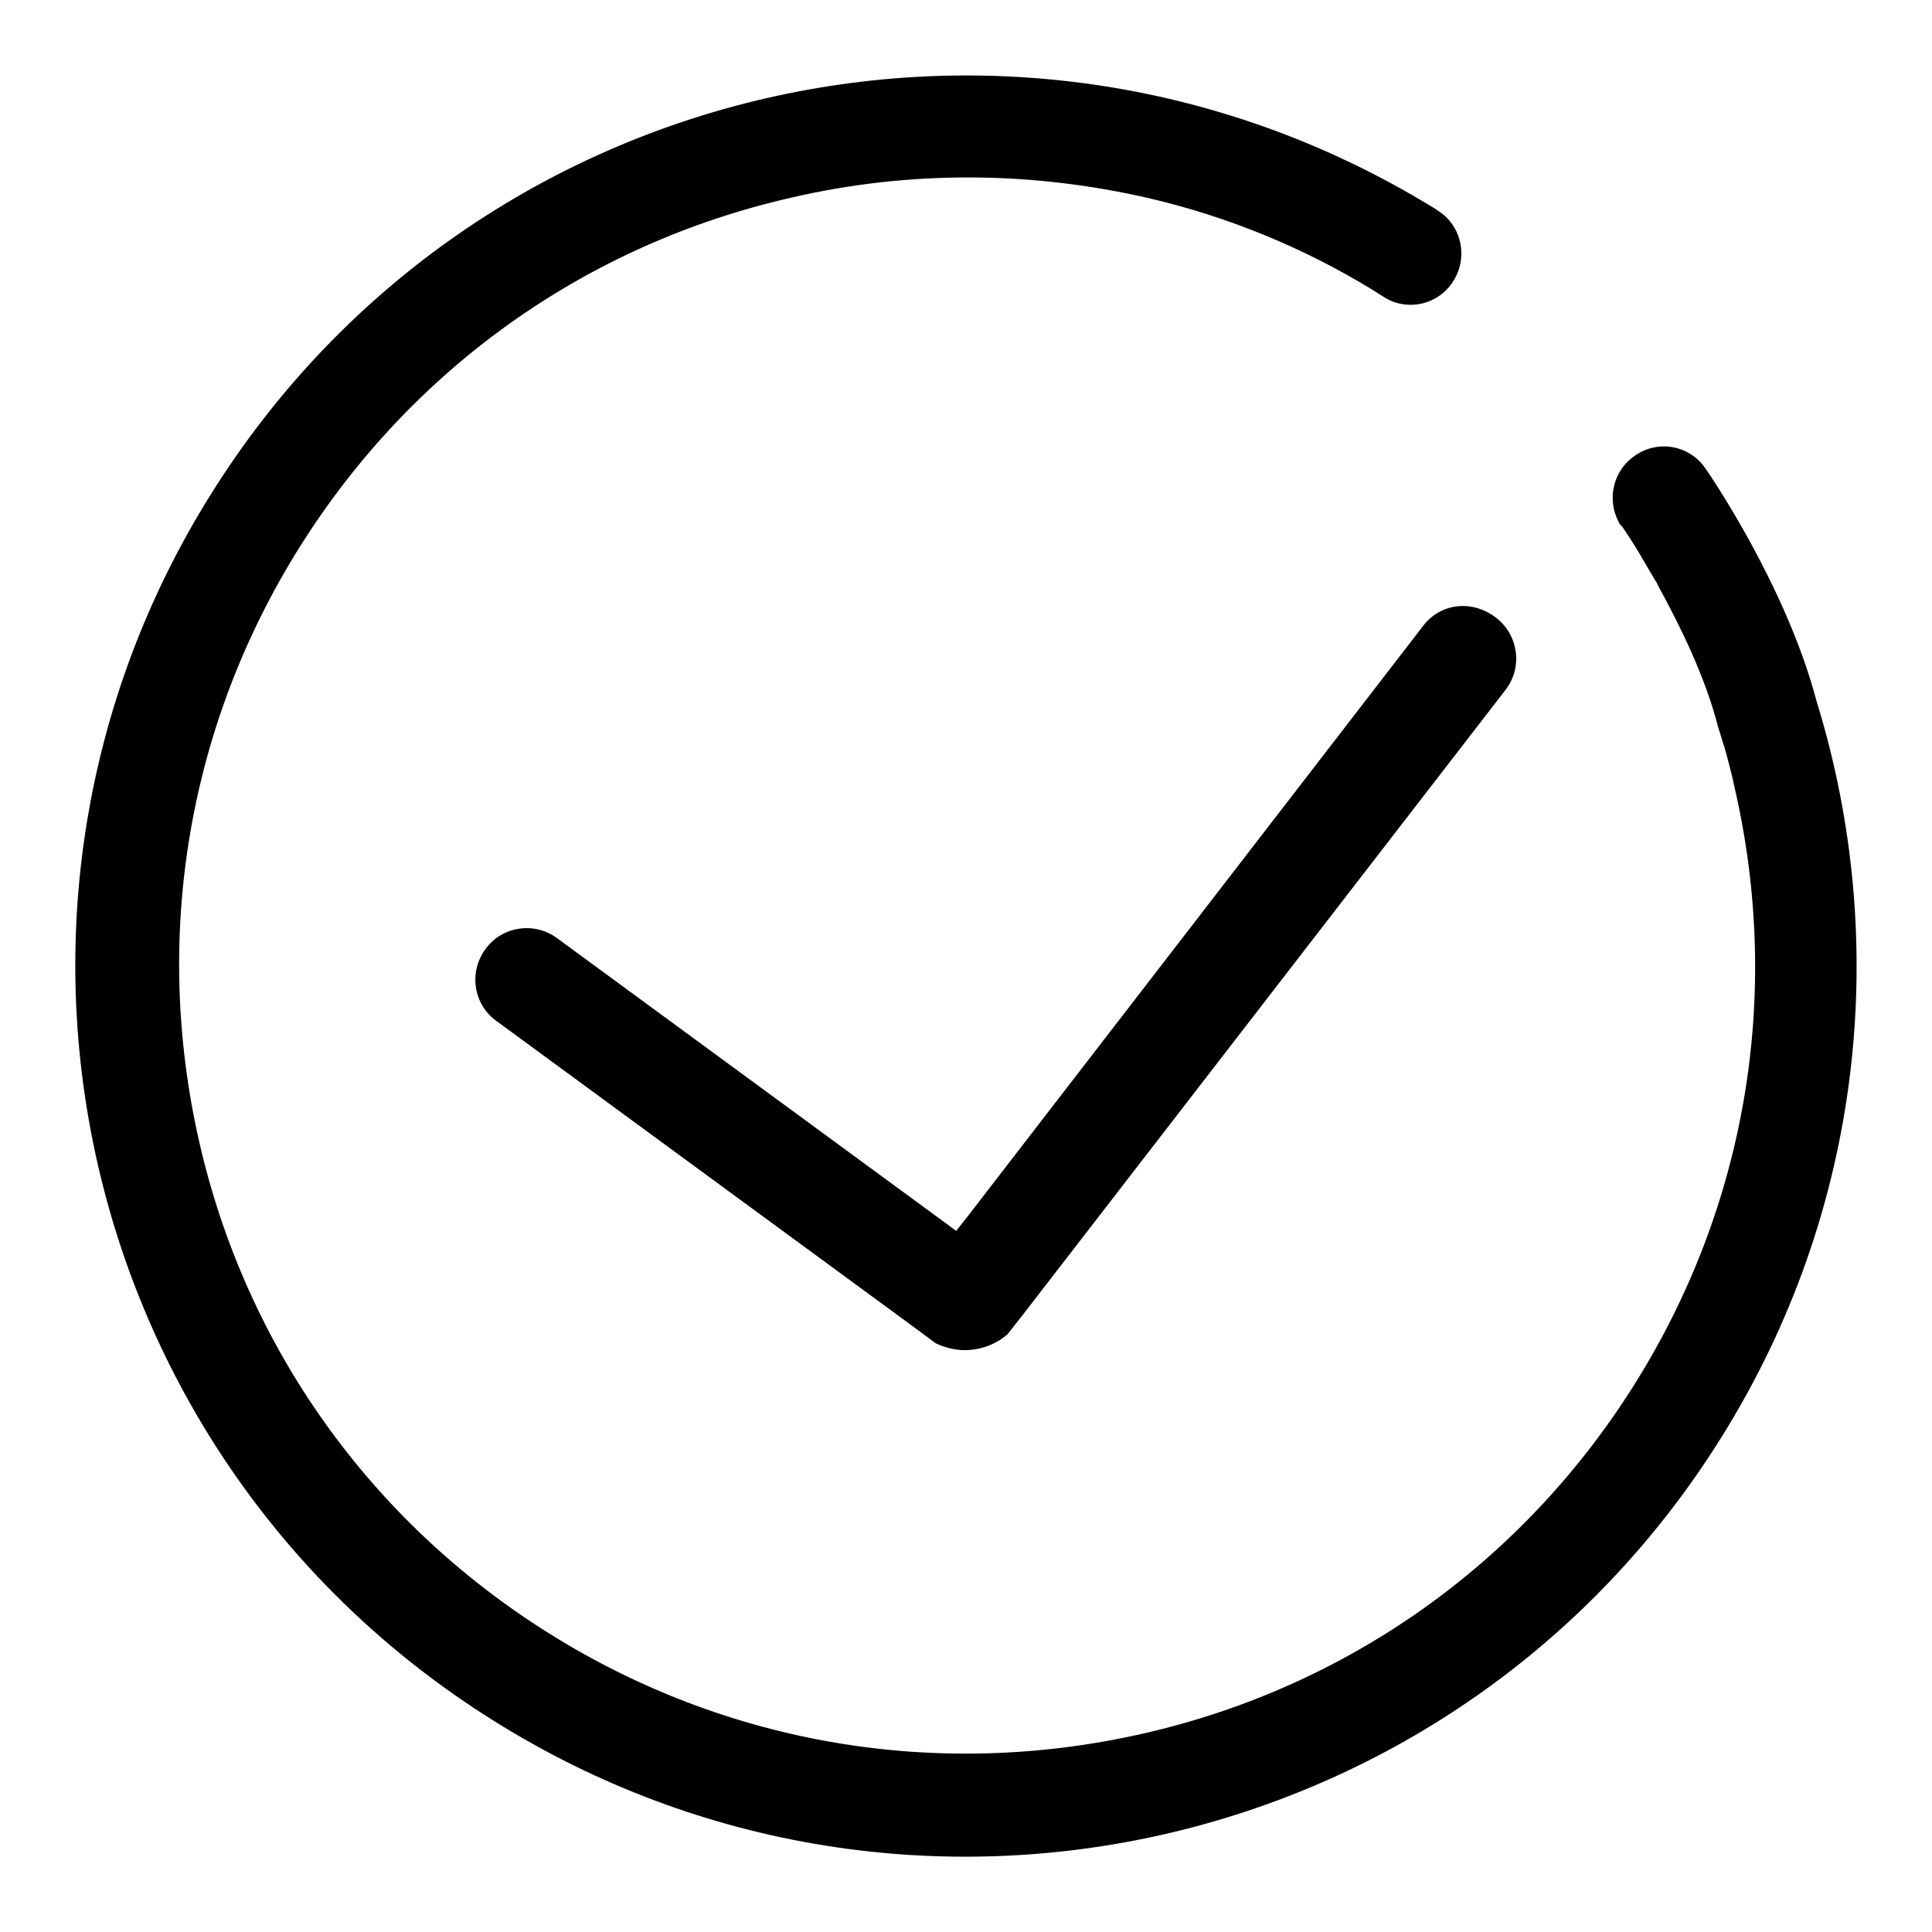 <?xml version="1.0" encoding="utf-8"?>
<!-- Svg Vector Icons : http://www.onlinewebfonts.com/icon -->
<!DOCTYPE svg PUBLIC "-//W3C//DTD SVG 1.1//EN" "http://www.w3.org/Graphics/SVG/1.1/DTD/svg11.dtd">
<svg version="1.1" xmlns="http://www.w3.org/2000/svg" xmlns:xlink="http://www.w3.org/1999/xlink" x="0px" y="0px" viewBox="0 0 256 256" enable-background="new 0 0 256 256" xml:space="preserve">
<g> <path fill="#000000" d="M240.7,92.9c-4-15.2-14.2-30.1-14.7-30.8c-2.1-3.1-6.3-3.9-9.4-1.7c-2.9,2-3.7,5.8-2.1,8.8l0,0 c0.1,0.2,0.2,0.4,0.4,0.5c0,0,0,0.1,0.1,0.1c0,0,0,0.1,0.1,0.2c0.3,0.4,0.5,0.8,0.8,1.2c0.8,1.2,1.9,3.1,3.3,5.5 c0.2,0.3,0.4,0.6,0.5,0.9c2.8,5.1,6.3,12.1,8,18.9c0.3,0.8,0.5,1.7,0.8,2.5c0.5,1.8,1,3.7,1.4,5.6c6.2,27.2,1.5,55.2-13.3,78.8 c-14.8,23.6-37.9,40.1-65.1,46.3c-27.2,6.2-55.2,1.5-78.8-13.3c-23.6-14.8-40.1-37.9-46.3-65.1c-6.2-27.2-1.5-55.2,13.3-78.8 c14.8-23.6,37.9-40.1,65.1-46.3c15.9-3.7,32.1-3.5,47.6,0.1c10.2,2.4,20.1,6.4,29.3,12c0.6,0.4,1.3,0.8,1.9,1.2l0,0 c3.1,1.8,7.1,0.8,9-2.3c2-3.2,1-7.4-2.1-9.3c-0.1-0.1-0.9-0.6-2.1-1.3C133.3-6.1,62.1,10.9,28,65.4c-34.6,55.2-17.9,128,37.4,162.6 c55.2,34.6,128,17.9,162.6-37.4C247,160.3,250.5,124.6,240.7,92.9z M188.6,82.9l-60.4,78.3l-1.5,1.9l-1.9-1.4l-51-37.4 c-3-2.2-7.3-1.6-9.5,1.5c-2.2,3-1.6,7.3,1.5,9.5l55.5,40.7l2.7,2c1.1,0.5,2.4,0.9,3.8,0.9c2.2,0,4.2-0.8,5.7-2.1l2.2-2.8l63.8-82.6 c2.3-3,1.7-7.2-1.2-9.5C195.1,79.4,190.9,79.9,188.6,82.9z"/></g>
</svg>
